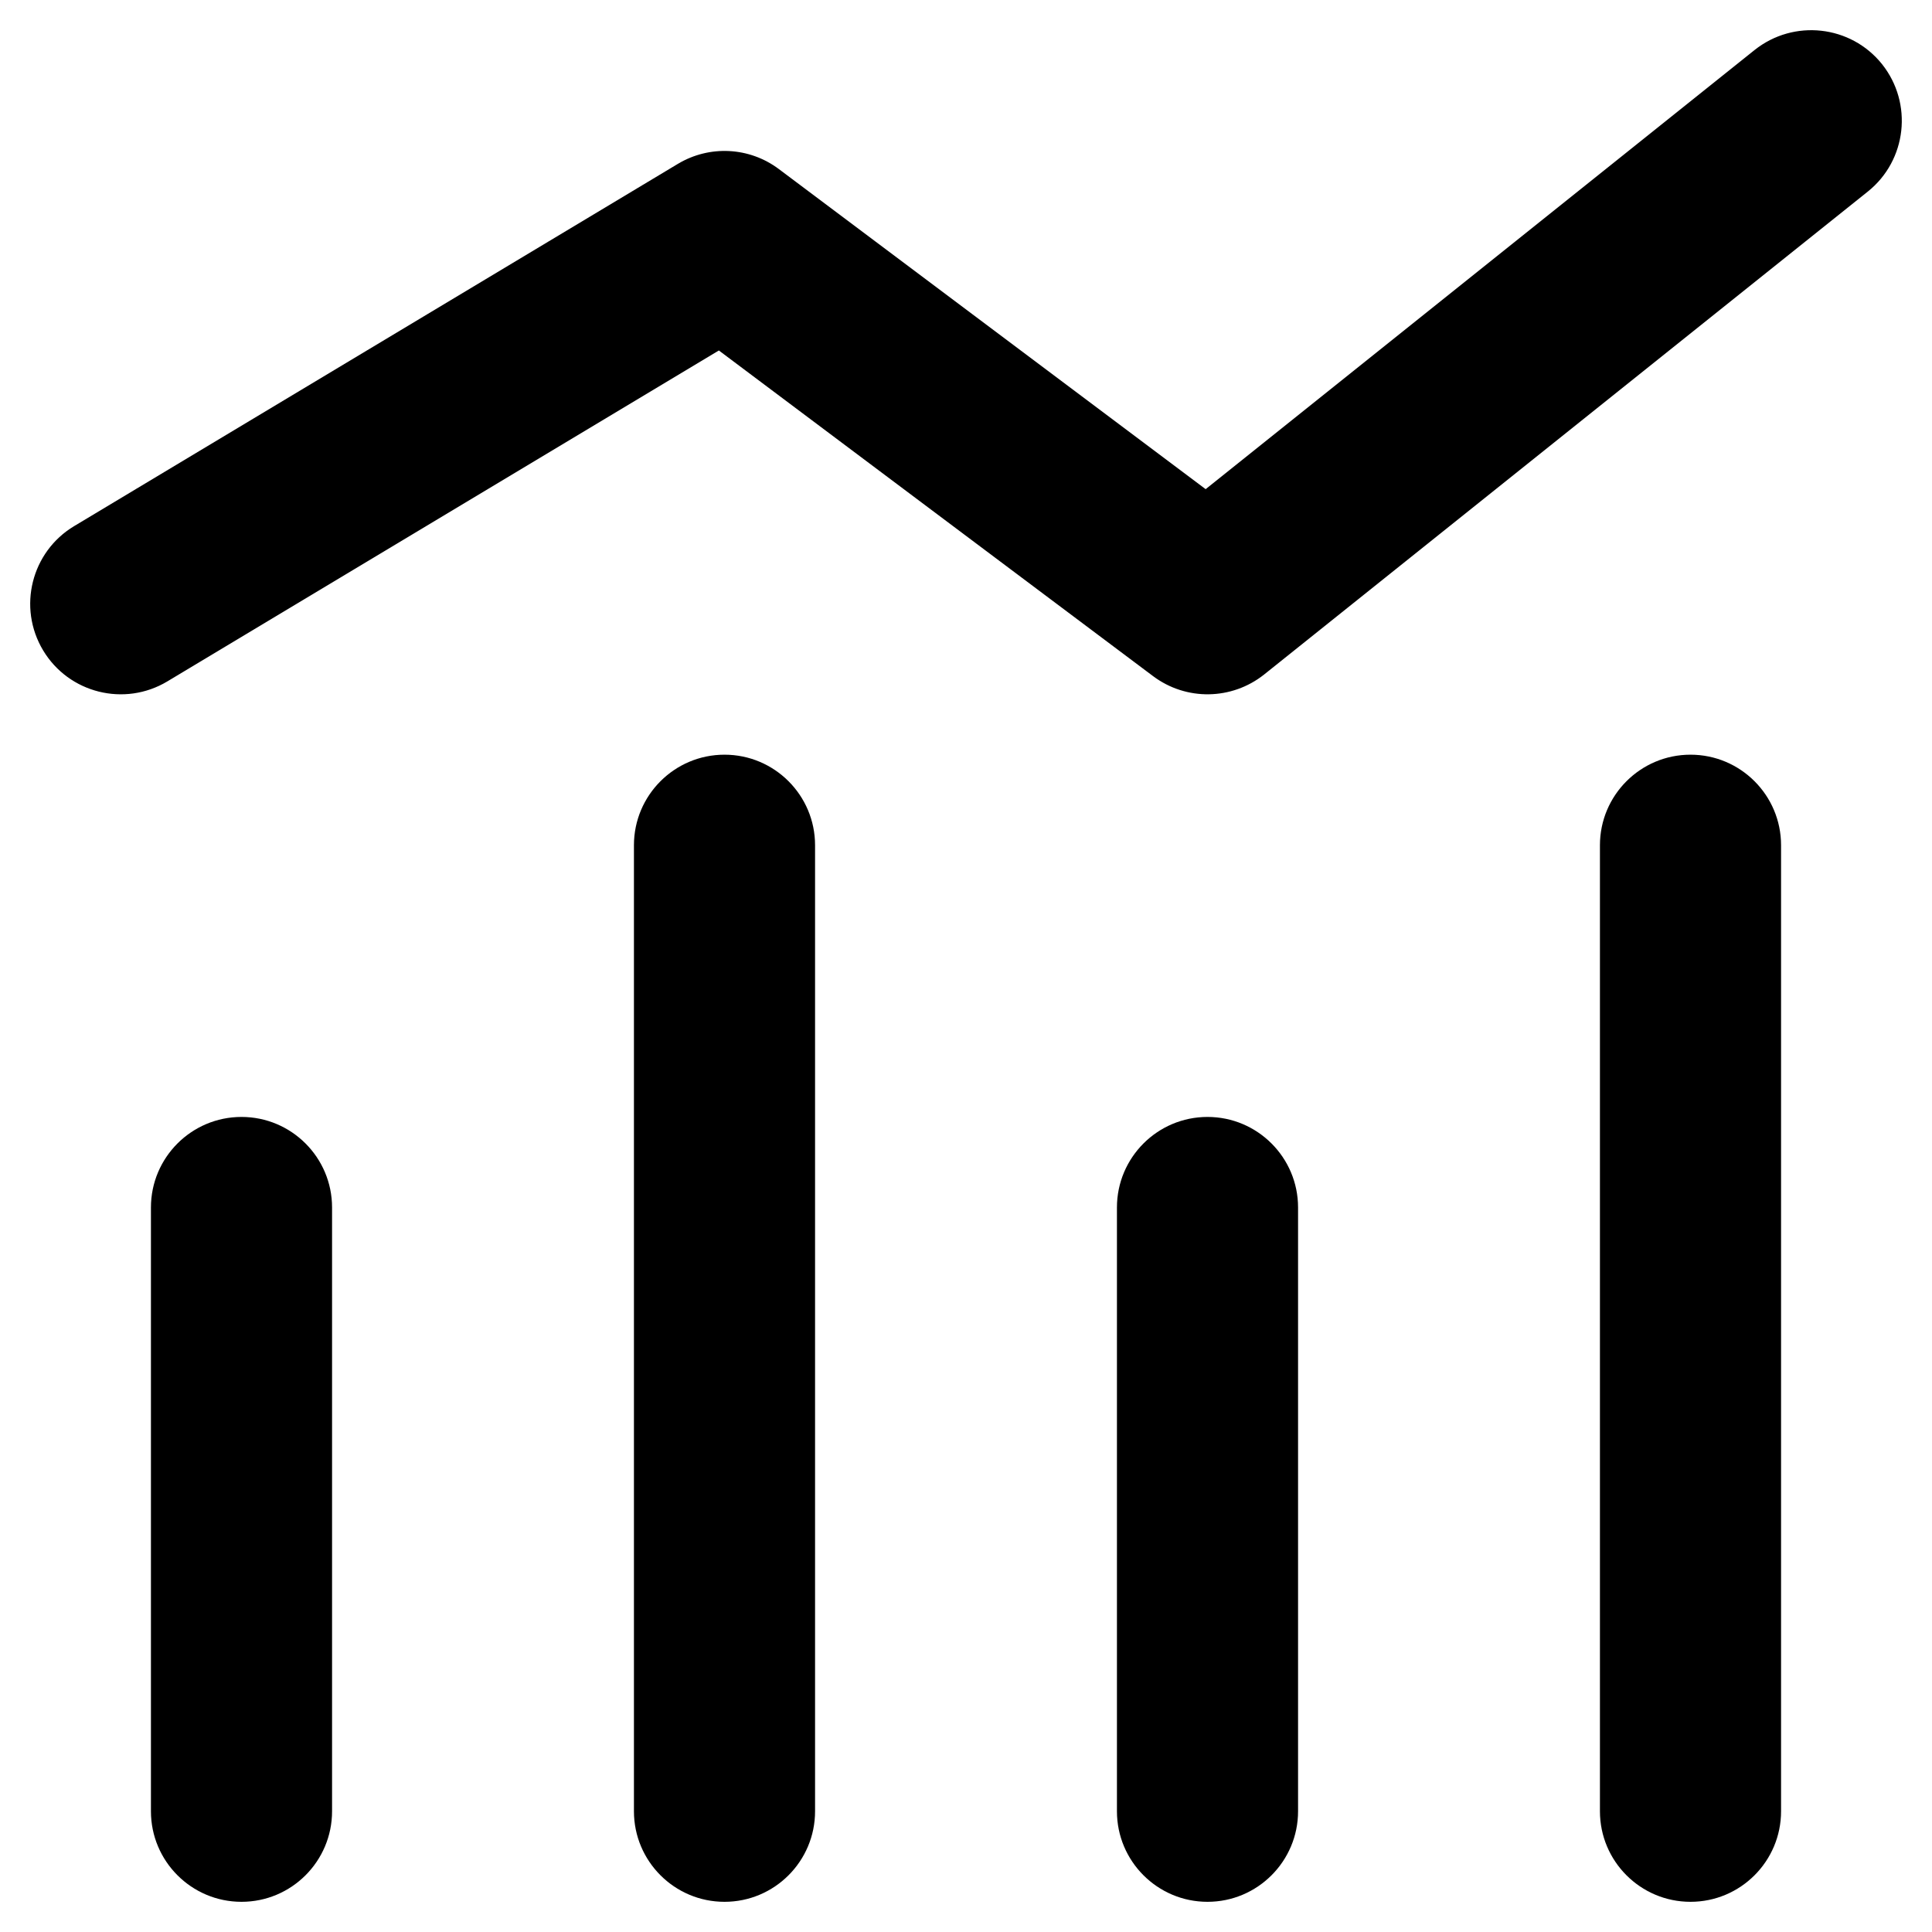 <svg xmlns="http://www.w3.org/2000/svg" width="16" height="16" viewBox="0 0 16 16" fill="none">
<path d="M0.614 4.357C0.259 4.57 0.144 5.031 0.357 5.386C0.57 5.741 1.031 5.856 1.386 5.643L0.614 4.357ZM6 2L6.45 1.4C6.206 1.217 5.876 1.2 5.614 1.357L6 2ZM10 5L9.55 5.6C9.824 5.805 10.201 5.799 10.469 5.586L10 5ZM15.469 1.586C15.792 1.327 15.844 0.855 15.586 0.531C15.327 0.208 14.855 0.156 14.531 0.414L15.469 1.586ZM13.25 15C13.25 15.414 13.586 15.75 14 15.75C14.414 15.75 14.75 15.414 14.75 15H13.25ZM14.75 7C14.75 6.586 14.414 6.25 14 6.25C13.586 6.25 13.25 6.586 13.25 7H14.75ZM5.25 15C5.25 15.414 5.586 15.75 6 15.75C6.414 15.75 6.75 15.414 6.75 15H5.25ZM6.75 7C6.75 6.586 6.414 6.25 6 6.25C5.586 6.25 5.25 6.586 5.25 7H6.75ZM9.25 15C9.25 15.414 9.586 15.75 10 15.75C10.414 15.75 10.75 15.414 10.75 15H9.25ZM10.75 10C10.75 9.586 10.414 9.25 10 9.25C9.586 9.25 9.25 9.586 9.25 10H10.75ZM1.25 15C1.25 15.414 1.586 15.75 2 15.75C2.414 15.75 2.75 15.414 2.75 15H1.25ZM2.75 10C2.75 9.586 2.414 9.25 2 9.25C1.586 9.25 1.25 9.586 1.25 10H2.75ZM1.386 5.643L6.386 2.643L5.614 1.357L0.614 4.357L1.386 5.643ZM5.55 2.6L9.55 5.6L10.45 4.4L6.45 1.4L5.55 2.6ZM10.469 5.586L15.469 1.586L14.531 0.414L9.531 4.414L10.469 5.586ZM14.75 15V7H13.25V15H14.75ZM6.75 15V7H5.25V15H6.75ZM10.75 15V10H9.25V15H10.75ZM2.75 15V10H1.25V15H2.75Z" fill="black"/>
</svg>